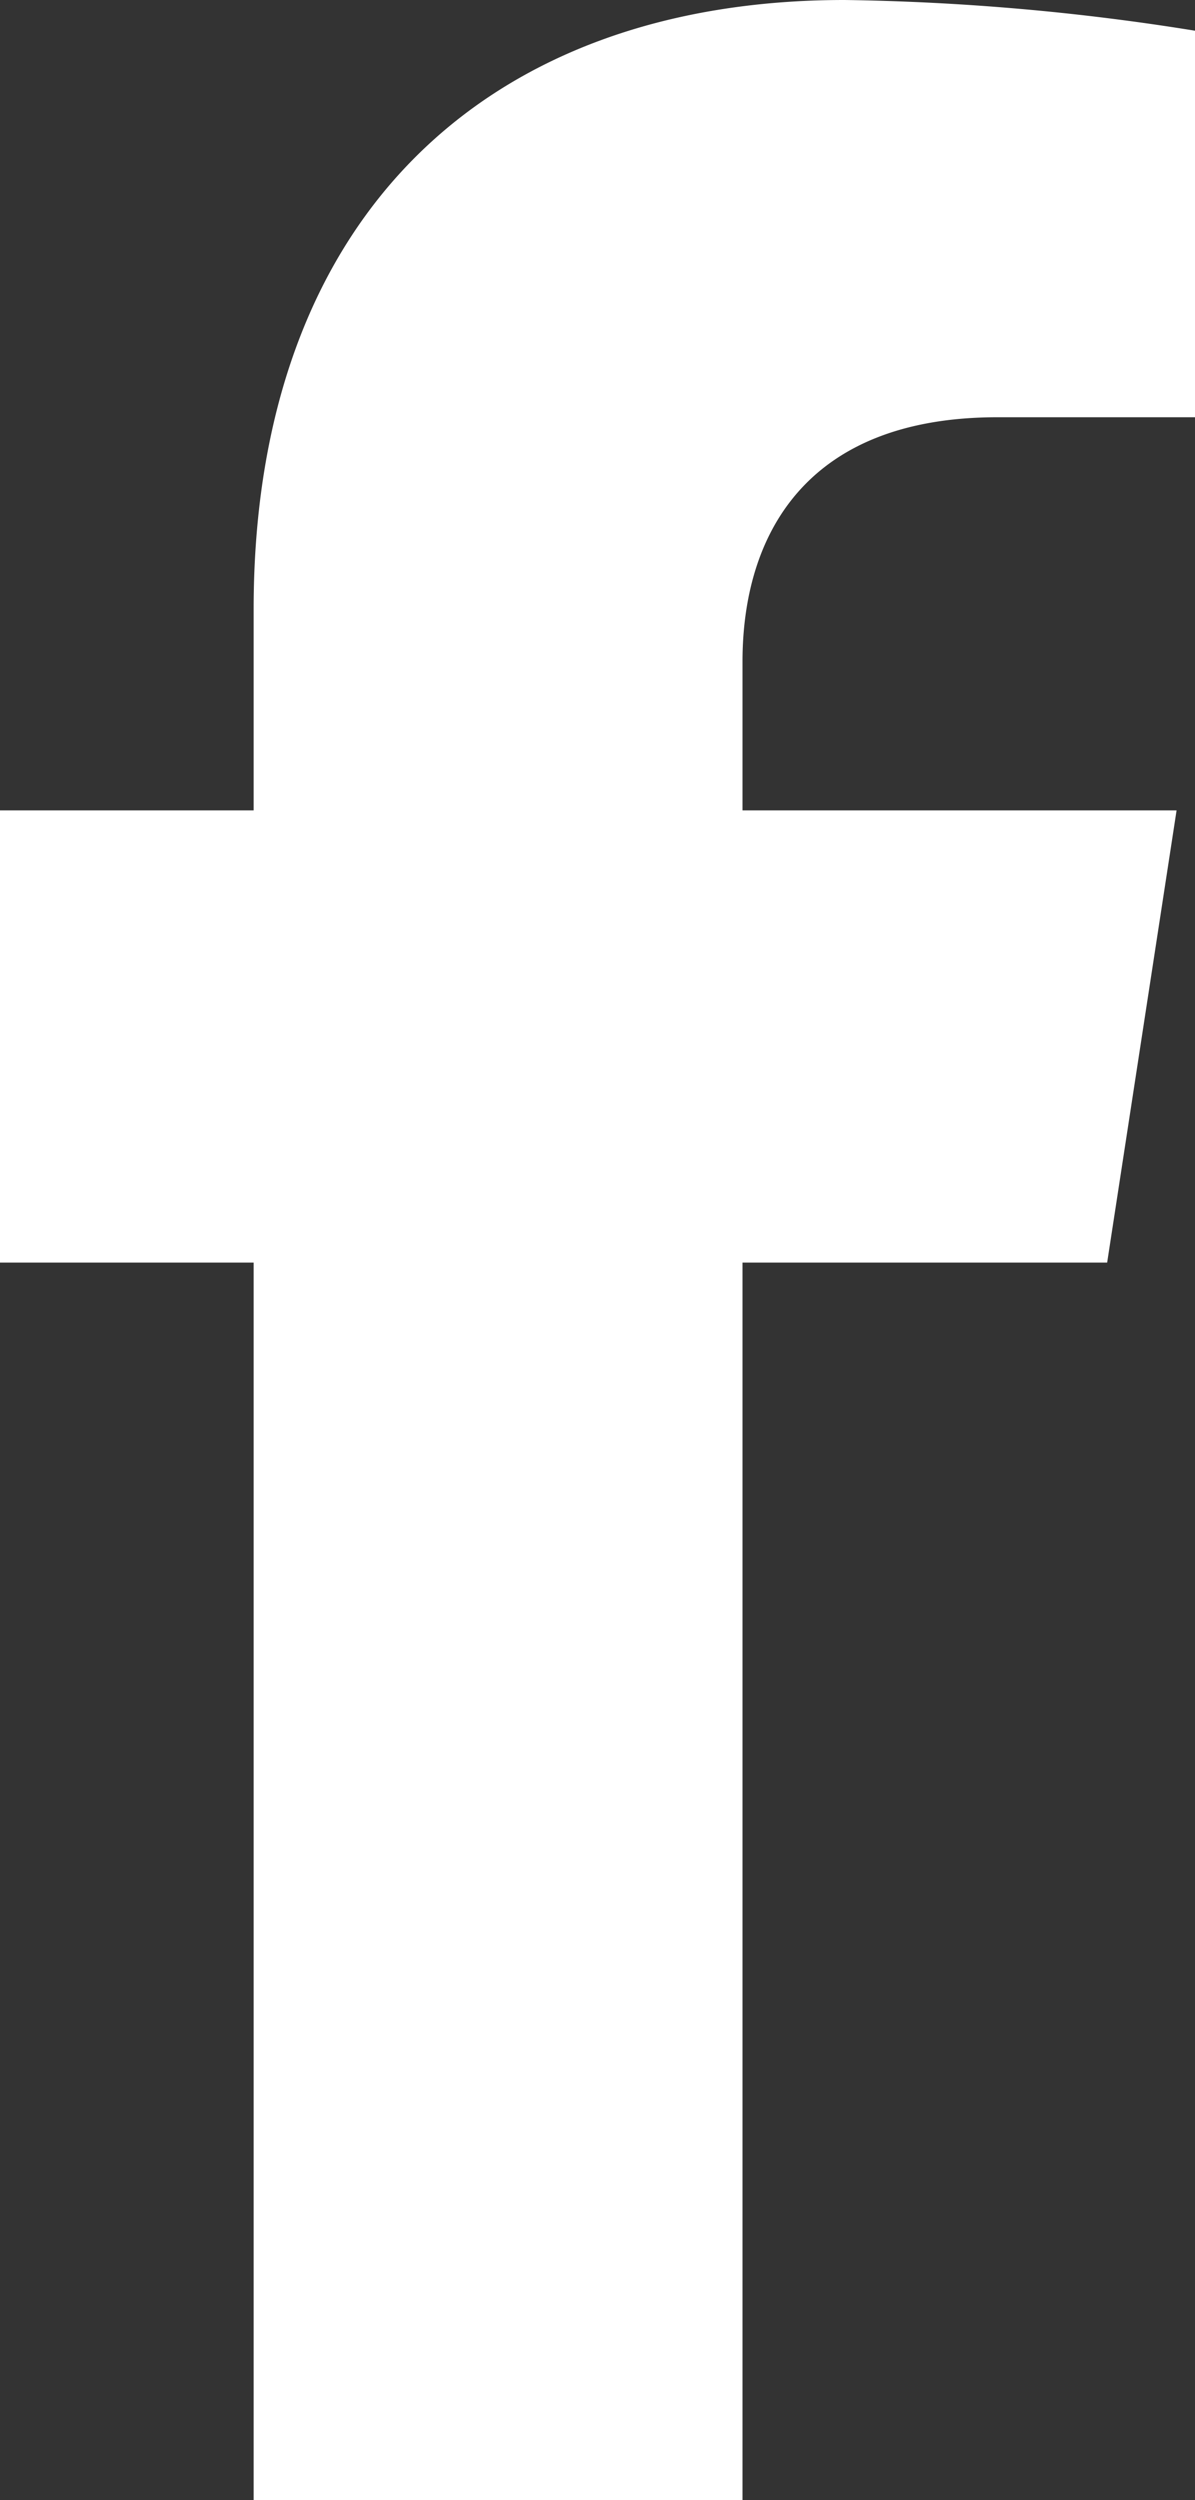 <svg xmlns="http://www.w3.org/2000/svg" viewBox="0 0 25.3 52.91"><rect x="0" y="0" width="25.3" height="52.91" fill="#333333" stroke="none"/><defs><style>.cls-1{fill:#fff;}</style></defs><g id="Layer_2" data-name="Layer 2"><g id="Layer_1-2" data-name="Layer 1"><path class="cls-1" d="M23.44,26.72l1.47-9.57H15.72V14c0-2.62,1.29-5.17,5.4-5.17H25.3V.65A50.72,50.72,0,0,0,17.88,0C10.31,0,5.37,4.59,5.37,12.89v4.26H0v9.57H5.37V52.91H15.72V26.72Z"/></g></g></svg>